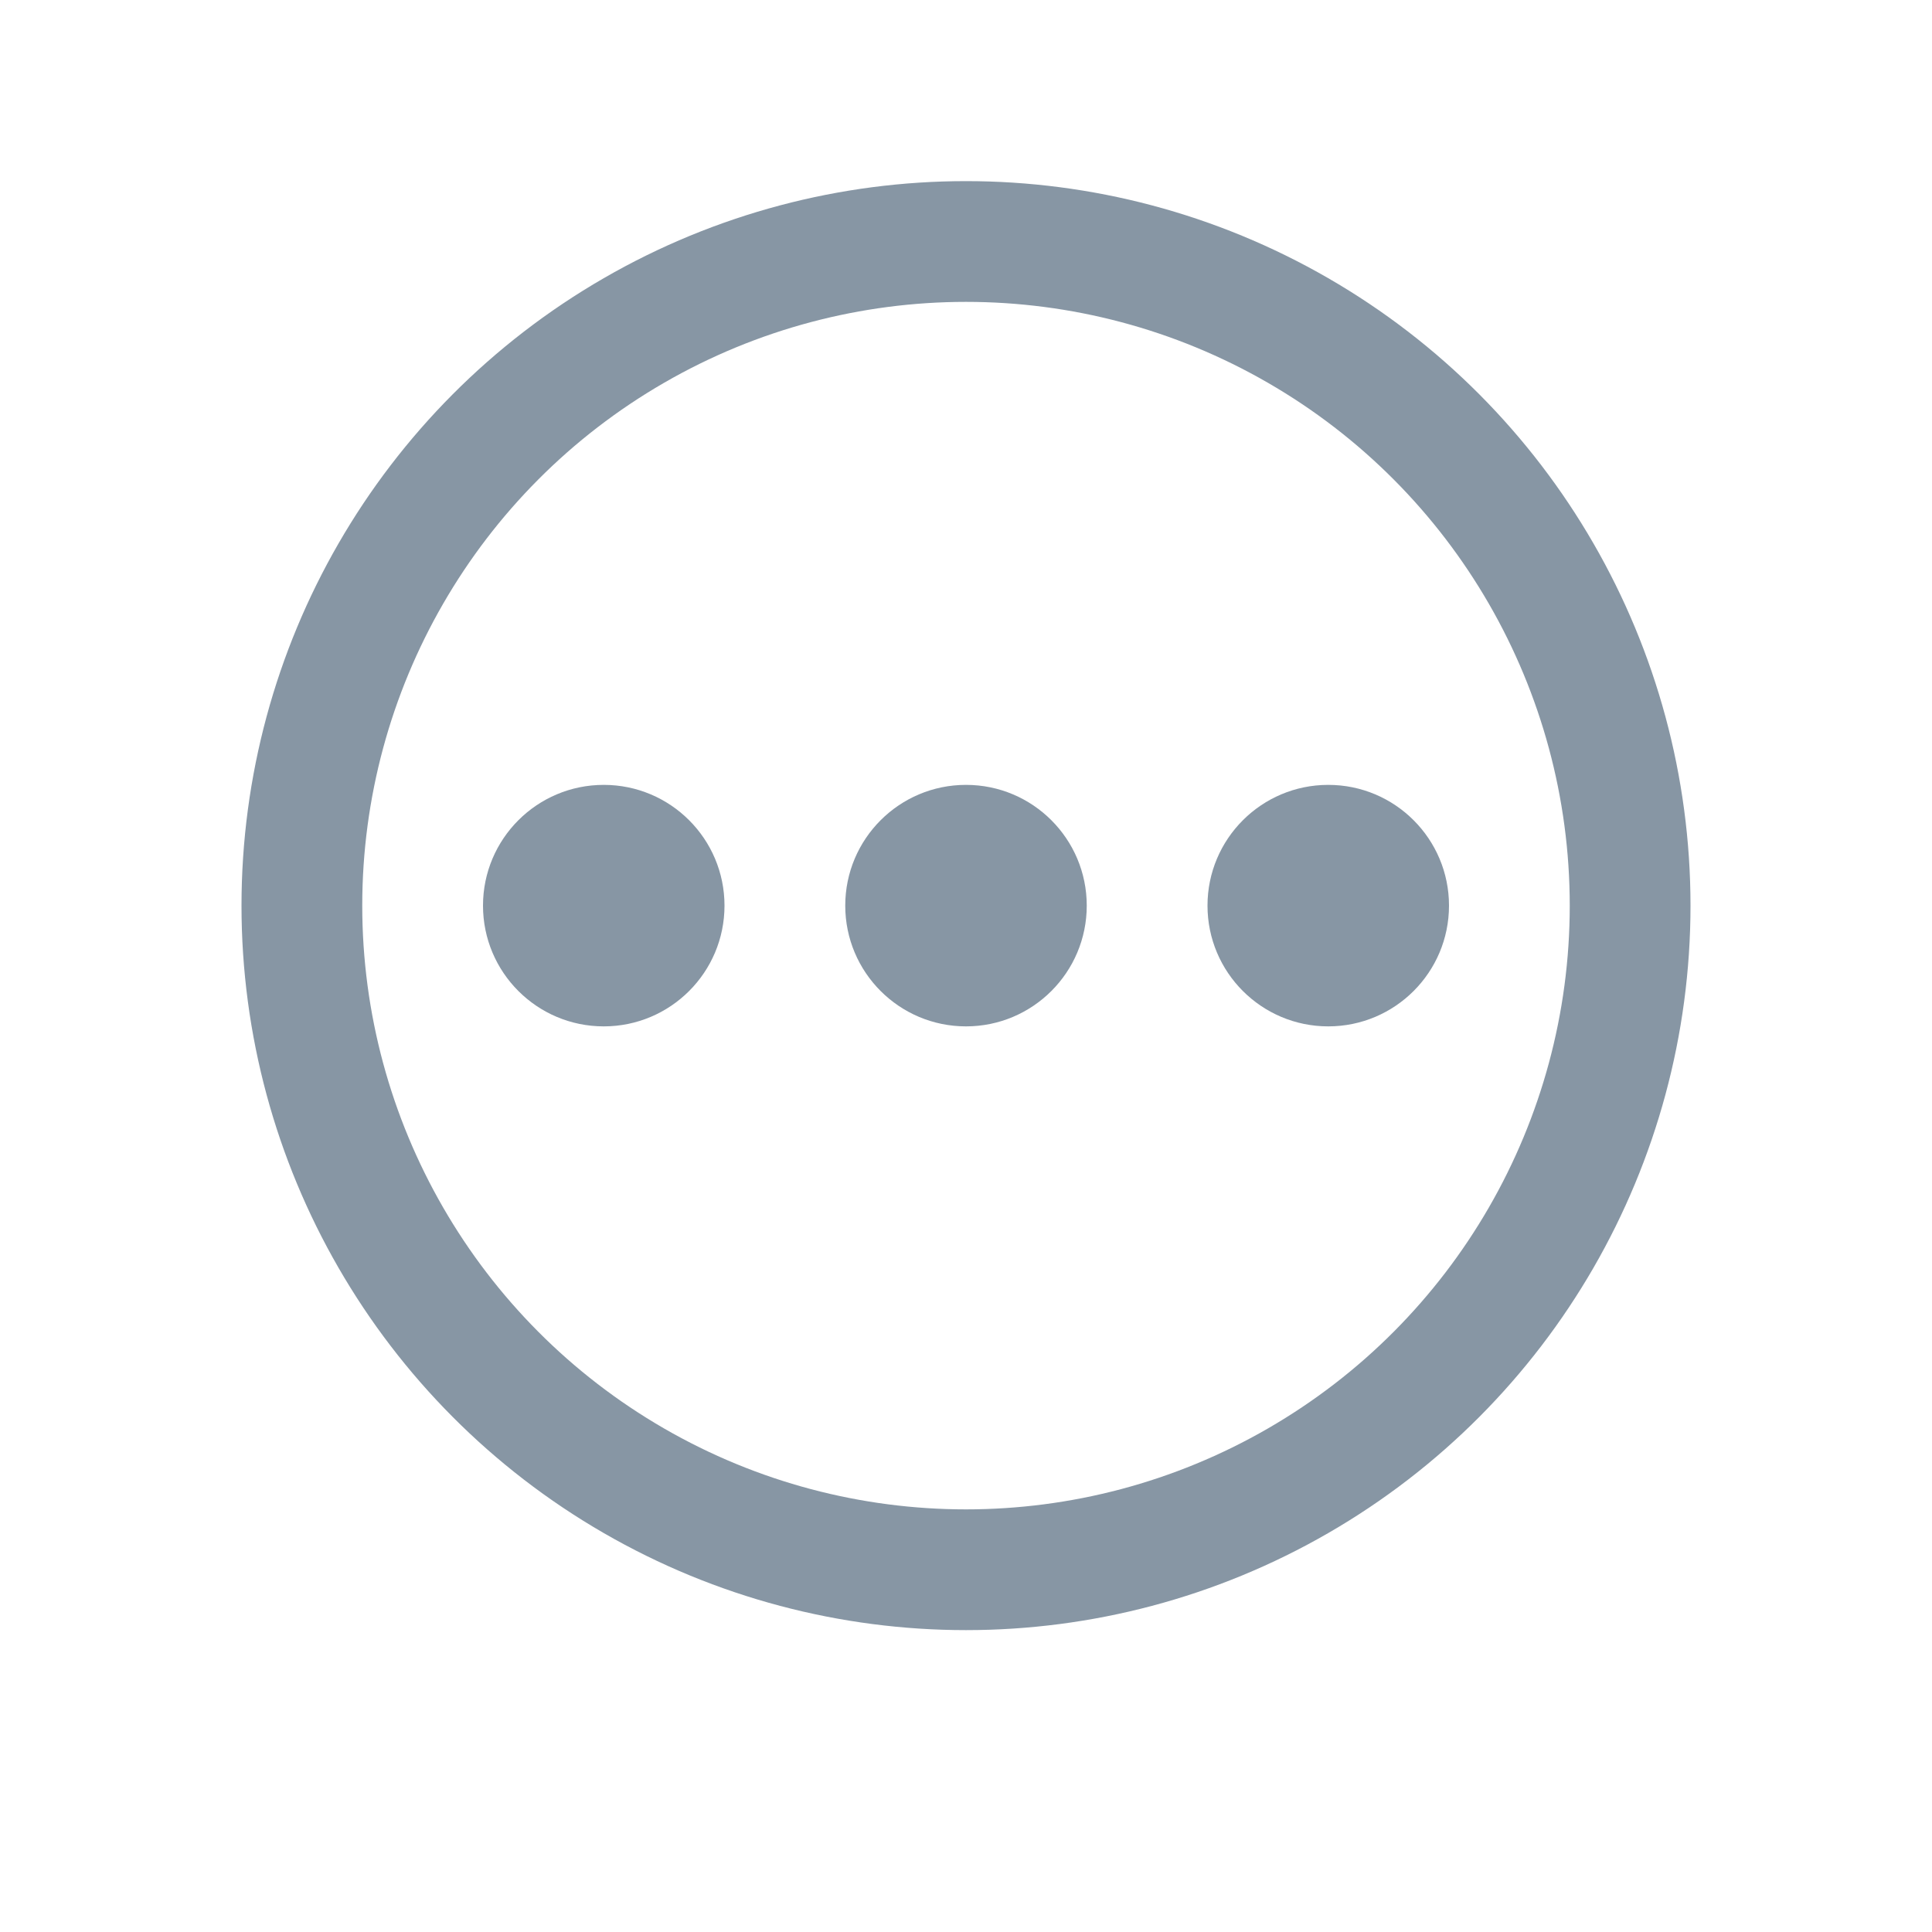 <svg width="32" height="32" viewBox="0 0 32 32" fill="none" xmlns="http://www.w3.org/2000/svg">
<circle cx="16" cy="15" r="11" stroke="#8796A4" stroke-width="2"/>
<circle cx="10" cy="15" r="2" fill="#8796A4"/>
<circle cx="16" cy="15" r="2" fill="#8796A4"/>
<circle cx="22" cy="15" r="2" fill="#8796A4"/>
</svg>
